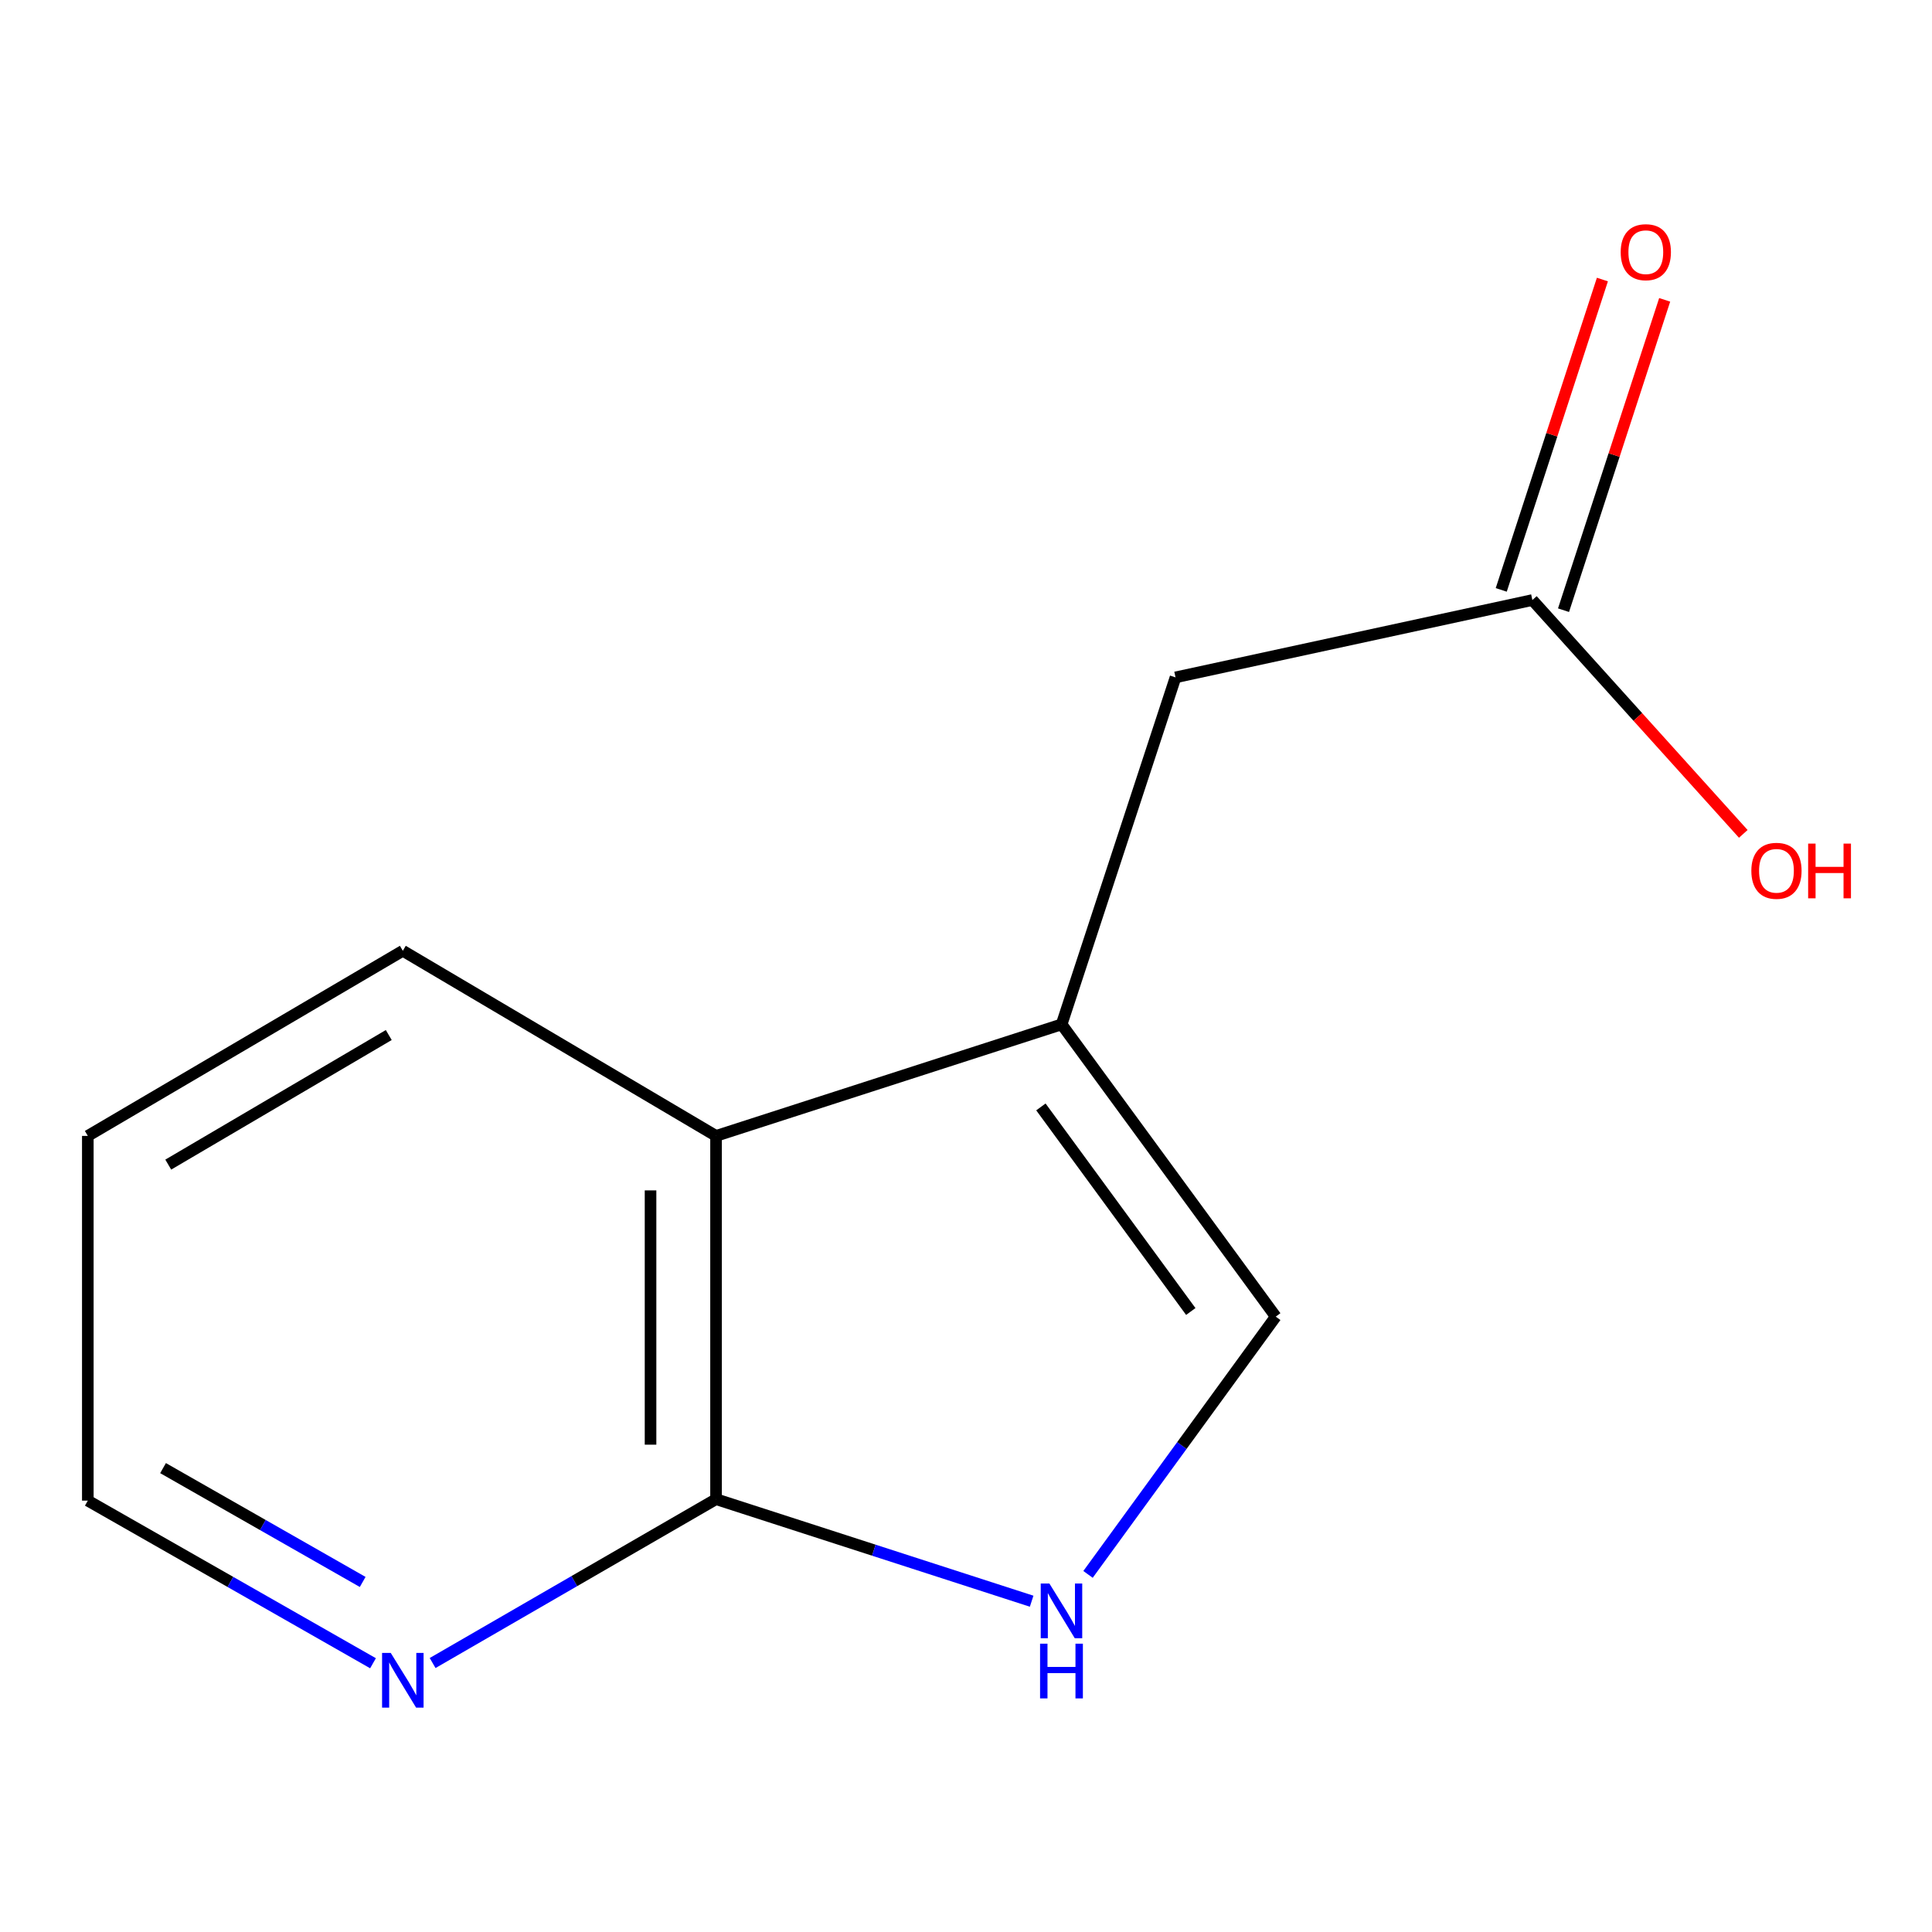 <?xml version='1.0' encoding='iso-8859-1'?>
<svg version='1.1' baseProfile='full'
              xmlns='http://www.w3.org/2000/svg'
                      xmlns:rdkit='http://www.rdkit.org/xml'
                      xmlns:xlink='http://www.w3.org/1999/xlink'
                  xml:space='preserve'
width='1000px' height='1000px' viewBox='0 0 1000 1000'>
<!-- END OF HEADER -->
<rect style='opacity:1.0;fill:#FFFFFF;stroke:none' width='1000' height='1000' x='0' y='0'> </rect>
<path class='bond-0' d='M 45.455,587.944 L 208.501,492.124' style='fill:none;fill-rule:evenodd;stroke:#000000;stroke-width:6px;stroke-linecap:butt;stroke-linejoin:miter;stroke-opacity:1' />
<path class='bond-0' d='M 87.09,602.802 L 201.223,535.728' style='fill:none;fill-rule:evenodd;stroke:#000000;stroke-width:6px;stroke-linecap:butt;stroke-linejoin:miter;stroke-opacity:1' />
<path class='bond-11' d='M 45.455,587.944 L 45.455,776.72' style='fill:none;fill-rule:evenodd;stroke:#000000;stroke-width:6px;stroke-linecap:butt;stroke-linejoin:miter;stroke-opacity:1' />
<path class='bond-1' d='M 45.455,776.72 L 119.262,818.808' style='fill:none;fill-rule:evenodd;stroke:#000000;stroke-width:6px;stroke-linecap:butt;stroke-linejoin:miter;stroke-opacity:1' />
<path class='bond-1' d='M 119.262,818.808 L 193.069,860.896' style='fill:none;fill-rule:evenodd;stroke:#0000FF;stroke-width:6px;stroke-linecap:butt;stroke-linejoin:miter;stroke-opacity:1' />
<path class='bond-1' d='M 84.392,759.894 L 136.057,789.355' style='fill:none;fill-rule:evenodd;stroke:#000000;stroke-width:6px;stroke-linecap:butt;stroke-linejoin:miter;stroke-opacity:1' />
<path class='bond-1' d='M 136.057,789.355 L 187.722,818.816' style='fill:none;fill-rule:evenodd;stroke:#0000FF;stroke-width:6px;stroke-linecap:butt;stroke-linejoin:miter;stroke-opacity:1' />
<path class='bond-2' d='M 223.923,860.78 L 297.273,818.373' style='fill:none;fill-rule:evenodd;stroke:#0000FF;stroke-width:6px;stroke-linecap:butt;stroke-linejoin:miter;stroke-opacity:1' />
<path class='bond-2' d='M 297.273,818.373 L 370.624,775.967' style='fill:none;fill-rule:evenodd;stroke:#000000;stroke-width:6px;stroke-linecap:butt;stroke-linejoin:miter;stroke-opacity:1' />
<path class='bond-7' d='M 208.501,492.124 L 370.624,587.944' style='fill:none;fill-rule:evenodd;stroke:#000000;stroke-width:6px;stroke-linecap:butt;stroke-linejoin:miter;stroke-opacity:1' />
<path class='bond-6' d='M 370.624,587.944 L 549.493,530.211' style='fill:none;fill-rule:evenodd;stroke:#000000;stroke-width:6px;stroke-linecap:butt;stroke-linejoin:miter;stroke-opacity:1' />
<path class='bond-9' d='M 370.624,587.944 L 370.624,775.967' style='fill:none;fill-rule:evenodd;stroke:#000000;stroke-width:6px;stroke-linecap:butt;stroke-linejoin:miter;stroke-opacity:1' />
<path class='bond-9' d='M 336.719,616.147 L 336.719,747.763' style='fill:none;fill-rule:evenodd;stroke:#000000;stroke-width:6px;stroke-linecap:butt;stroke-linejoin:miter;stroke-opacity:1' />
<path class='bond-3' d='M 370.624,775.967 L 452.302,802.375' style='fill:none;fill-rule:evenodd;stroke:#000000;stroke-width:6px;stroke-linecap:butt;stroke-linejoin:miter;stroke-opacity:1' />
<path class='bond-3' d='M 452.302,802.375 L 533.98,828.784' style='fill:none;fill-rule:evenodd;stroke:#0000FF;stroke-width:6px;stroke-linecap:butt;stroke-linejoin:miter;stroke-opacity:1' />
<path class='bond-4' d='M 563.16,814.905 L 611.743,748.195' style='fill:none;fill-rule:evenodd;stroke:#0000FF;stroke-width:6px;stroke-linecap:butt;stroke-linejoin:miter;stroke-opacity:1' />
<path class='bond-4' d='M 611.743,748.195 L 660.325,681.484' style='fill:none;fill-rule:evenodd;stroke:#000000;stroke-width:6px;stroke-linecap:butt;stroke-linejoin:miter;stroke-opacity:1' />
<path class='bond-5' d='M 660.325,681.484 L 549.493,530.211' style='fill:none;fill-rule:evenodd;stroke:#000000;stroke-width:6px;stroke-linecap:butt;stroke-linejoin:miter;stroke-opacity:1' />
<path class='bond-5' d='M 616.35,678.832 L 538.768,572.94' style='fill:none;fill-rule:evenodd;stroke:#000000;stroke-width:6px;stroke-linecap:butt;stroke-linejoin:miter;stroke-opacity:1' />
<path class='bond-8' d='M 549.493,530.211 L 608.45,350.607' style='fill:none;fill-rule:evenodd;stroke:#000000;stroke-width:6px;stroke-linecap:butt;stroke-linejoin:miter;stroke-opacity:1' />
<path class='bond-10' d='M 608.45,350.607 L 793.158,310.58' style='fill:none;fill-rule:evenodd;stroke:#000000;stroke-width:6px;stroke-linecap:butt;stroke-linejoin:miter;stroke-opacity:1' />
<path class='bond-12' d='M 793.158,310.58 L 847.741,371.096' style='fill:none;fill-rule:evenodd;stroke:#000000;stroke-width:6px;stroke-linecap:butt;stroke-linejoin:miter;stroke-opacity:1' />
<path class='bond-12' d='M 847.741,371.096 L 902.323,431.611' style='fill:none;fill-rule:evenodd;stroke:#FF0000;stroke-width:6px;stroke-linecap:butt;stroke-linejoin:miter;stroke-opacity:1' />
<path class='bond-13' d='M 809.276,315.834 L 835.455,235.517' style='fill:none;fill-rule:evenodd;stroke:#000000;stroke-width:6px;stroke-linecap:butt;stroke-linejoin:miter;stroke-opacity:1' />
<path class='bond-13' d='M 835.455,235.517 L 861.634,155.2' style='fill:none;fill-rule:evenodd;stroke:#FF0000;stroke-width:6px;stroke-linecap:butt;stroke-linejoin:miter;stroke-opacity:1' />
<path class='bond-13' d='M 777.04,305.327 L 803.219,225.01' style='fill:none;fill-rule:evenodd;stroke:#000000;stroke-width:6px;stroke-linecap:butt;stroke-linejoin:miter;stroke-opacity:1' />
<path class='bond-13' d='M 803.219,225.01 L 829.398,144.692' style='fill:none;fill-rule:evenodd;stroke:#FF0000;stroke-width:6px;stroke-linecap:butt;stroke-linejoin:miter;stroke-opacity:1' />
<path  class='atom-2' d='M 202.241 855.536
L 211.521 870.536
Q 212.441 872.016, 213.921 874.696
Q 215.401 877.376, 215.481 877.536
L 215.481 855.536
L 219.241 855.536
L 219.241 883.856
L 215.361 883.856
L 205.401 867.456
Q 204.241 865.536, 203.001 863.336
Q 201.801 861.136, 201.441 860.456
L 201.441 883.856
L 197.761 883.856
L 197.761 855.536
L 202.241 855.536
' fill='#0000FF'/>
<path  class='atom-6' d='M 543.158 819.615
L 552.438 834.615
Q 553.358 836.095, 554.838 838.775
Q 556.318 841.455, 556.398 841.615
L 556.398 819.615
L 560.158 819.615
L 560.158 847.935
L 556.278 847.935
L 546.318 831.535
Q 545.158 829.615, 543.918 827.415
Q 542.718 825.215, 542.358 824.535
L 542.358 847.935
L 538.678 847.935
L 538.678 819.615
L 543.158 819.615
' fill='#0000FF'/>
<path  class='atom-6' d='M 538.338 850.767
L 542.178 850.767
L 542.178 862.807
L 556.658 862.807
L 556.658 850.767
L 560.498 850.767
L 560.498 879.087
L 556.658 879.087
L 556.658 866.007
L 542.178 866.007
L 542.178 879.087
L 538.338 879.087
L 538.338 850.767
' fill='#0000FF'/>
<path  class='atom-11' d='M 906.493 450.726
Q 906.493 443.926, 909.853 440.126
Q 913.213 436.326, 919.493 436.326
Q 925.773 436.326, 929.133 440.126
Q 932.493 443.926, 932.493 450.726
Q 932.493 457.606, 929.093 461.526
Q 925.693 465.406, 919.493 465.406
Q 913.253 465.406, 909.853 461.526
Q 906.493 457.646, 906.493 450.726
M 919.493 462.206
Q 923.813 462.206, 926.133 459.326
Q 928.493 456.406, 928.493 450.726
Q 928.493 445.166, 926.133 442.366
Q 923.813 439.526, 919.493 439.526
Q 915.173 439.526, 912.813 442.326
Q 910.493 445.126, 910.493 450.726
Q 910.493 456.446, 912.813 459.326
Q 915.173 462.206, 919.493 462.206
' fill='#FF0000'/>
<path  class='atom-11' d='M 935.893 436.646
L 939.733 436.646
L 939.733 448.686
L 954.213 448.686
L 954.213 436.646
L 958.053 436.646
L 958.053 464.966
L 954.213 464.966
L 954.213 451.886
L 939.733 451.886
L 939.733 464.966
L 935.893 464.966
L 935.893 436.646
' fill='#FF0000'/>
<path  class='atom-12' d='M 838.871 130.53
Q 838.871 123.73, 842.231 119.93
Q 845.591 116.13, 851.871 116.13
Q 858.151 116.13, 861.511 119.93
Q 864.871 123.73, 864.871 130.53
Q 864.871 137.41, 861.471 141.33
Q 858.071 145.21, 851.871 145.21
Q 845.631 145.21, 842.231 141.33
Q 838.871 137.45, 838.871 130.53
M 851.871 142.01
Q 856.191 142.01, 858.511 139.13
Q 860.871 136.21, 860.871 130.53
Q 860.871 124.97, 858.511 122.17
Q 856.191 119.33, 851.871 119.33
Q 847.551 119.33, 845.191 122.13
Q 842.871 124.93, 842.871 130.53
Q 842.871 136.25, 845.191 139.13
Q 847.551 142.01, 851.871 142.01
' fill='#FF0000'/>
</svg>
